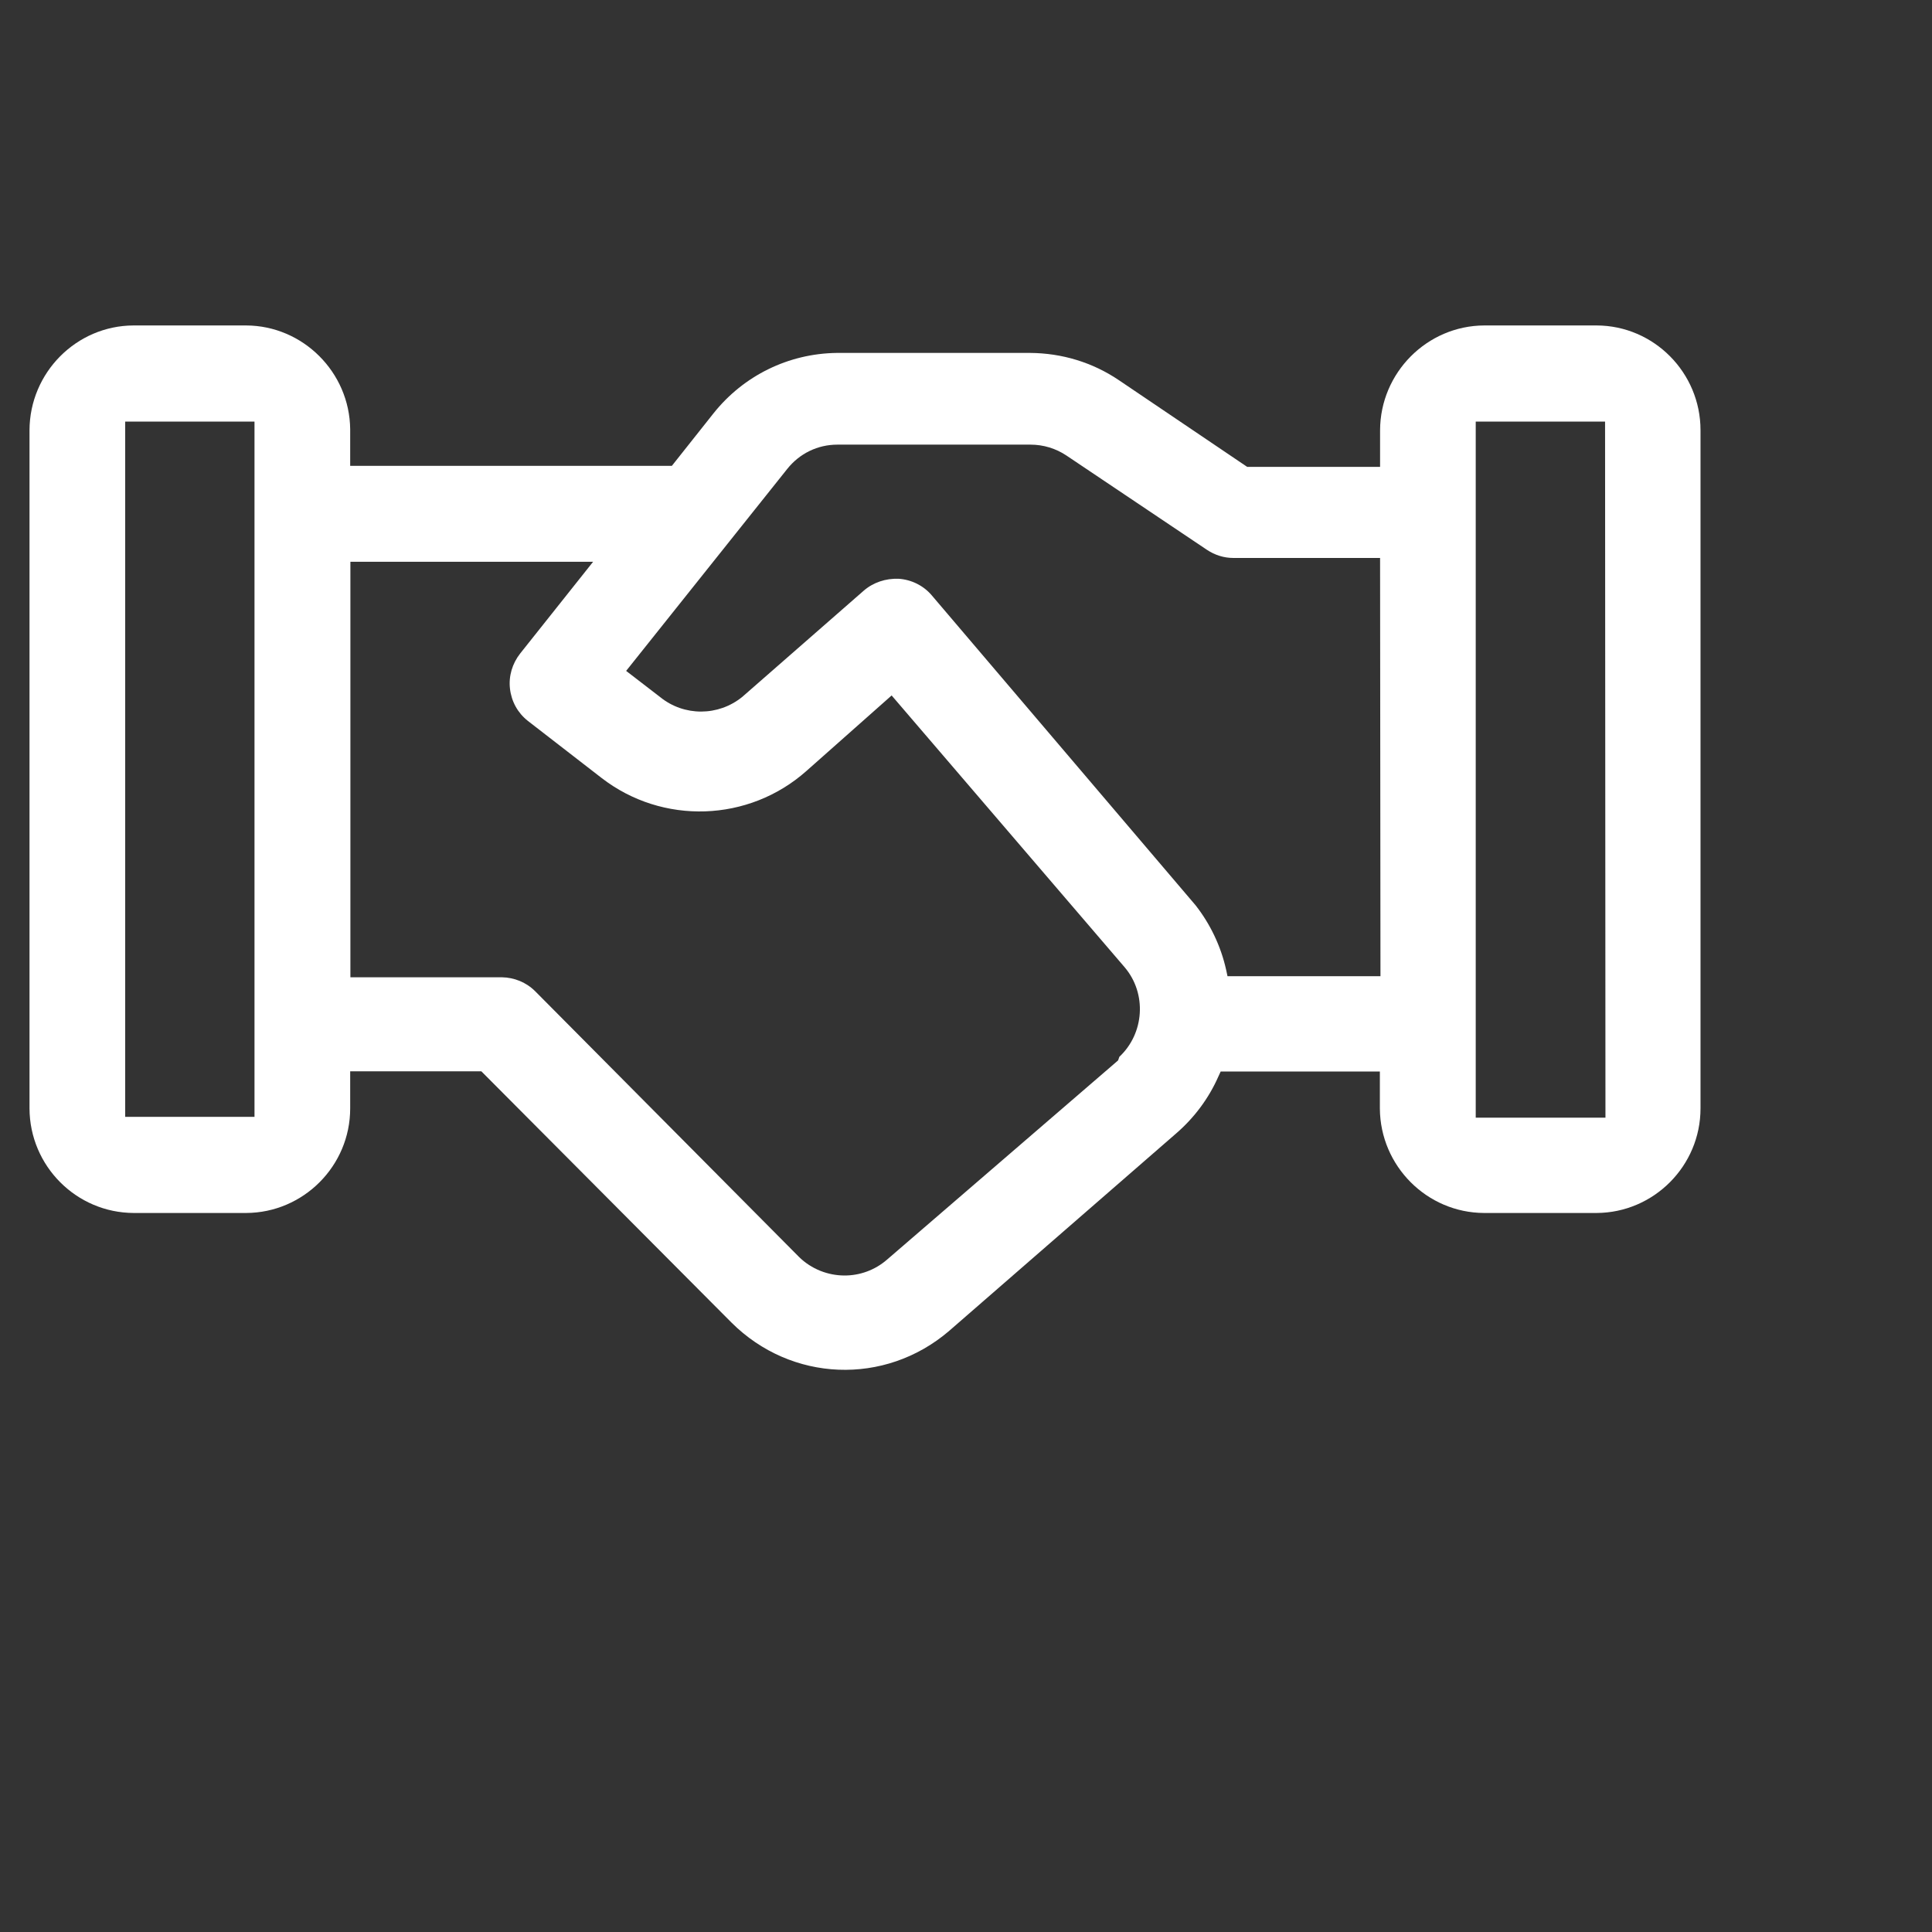 <svg width="55" height="55" viewBox="0 0 55 55" fill="none" xmlns="http://www.w3.org/2000/svg">
<rect x="0" y="0" width="55" height="55" fill="#333333" stroke="none"/>
<path d="M42.249 34.531H45.449C47.078 34.525 48.41 33.192 48.41 31.555V12.246C48.41 10.609 47.084 9.271 45.455 9.265H42.255C40.626 9.271 39.294 10.609 39.288 12.246V13.291H35.505L31.854 10.824C31.104 10.316 30.23 10.053 29.326 10.047H23.819C22.445 10.065 21.167 10.693 20.311 11.768L19.127 13.261H9.969V12.216C9.951 10.597 8.625 9.271 7.007 9.265H3.801C2.172 9.271 0.846 10.609 0.84 12.246V31.555C0.846 33.192 2.172 34.525 3.807 34.531H7.007C8.636 34.525 9.969 33.192 9.969 31.555V30.498H13.703L20.822 37.649C22.523 39.346 25.187 39.453 27.013 37.894L33.483 32.266C33.995 31.824 34.411 31.268 34.684 30.647L34.75 30.504H39.282V31.561C39.294 33.192 40.62 34.525 42.249 34.531ZM42.011 12.001H45.693L45.704 31.818H42.011V12.001ZM7.245 31.794H3.564V12.001H7.245V31.794ZM31.866 30.085L31.83 30.187L31.782 30.229L25.247 35.863C24.902 36.161 24.473 36.311 24.045 36.311C23.575 36.311 23.1 36.132 22.743 35.779L15.238 28.221C14.982 27.965 14.643 27.827 14.286 27.821H9.975V15.992H16.885L14.809 18.603C14.584 18.889 14.476 19.248 14.518 19.606C14.56 19.971 14.738 20.293 15.024 20.52L17.123 22.145C18.859 23.49 21.316 23.406 22.957 21.948L25.383 19.798L32.02 27.54C32.651 28.287 32.579 29.416 31.866 30.085ZM34.946 27.797L34.905 27.606C34.756 26.937 34.453 26.304 34.036 25.772L26.525 16.948C26.287 16.667 25.942 16.5 25.58 16.476C25.217 16.464 24.86 16.577 24.581 16.822L21.131 19.839C20.447 20.395 19.472 20.395 18.794 19.845L17.825 19.099L22.41 13.351C22.761 12.909 23.278 12.658 23.837 12.658H23.843H29.338C29.701 12.658 30.058 12.766 30.361 12.969L34.357 15.651C34.583 15.801 34.839 15.884 35.113 15.884H39.288L39.299 27.791H34.946V27.797Z" fill="white"/>
</svg>

